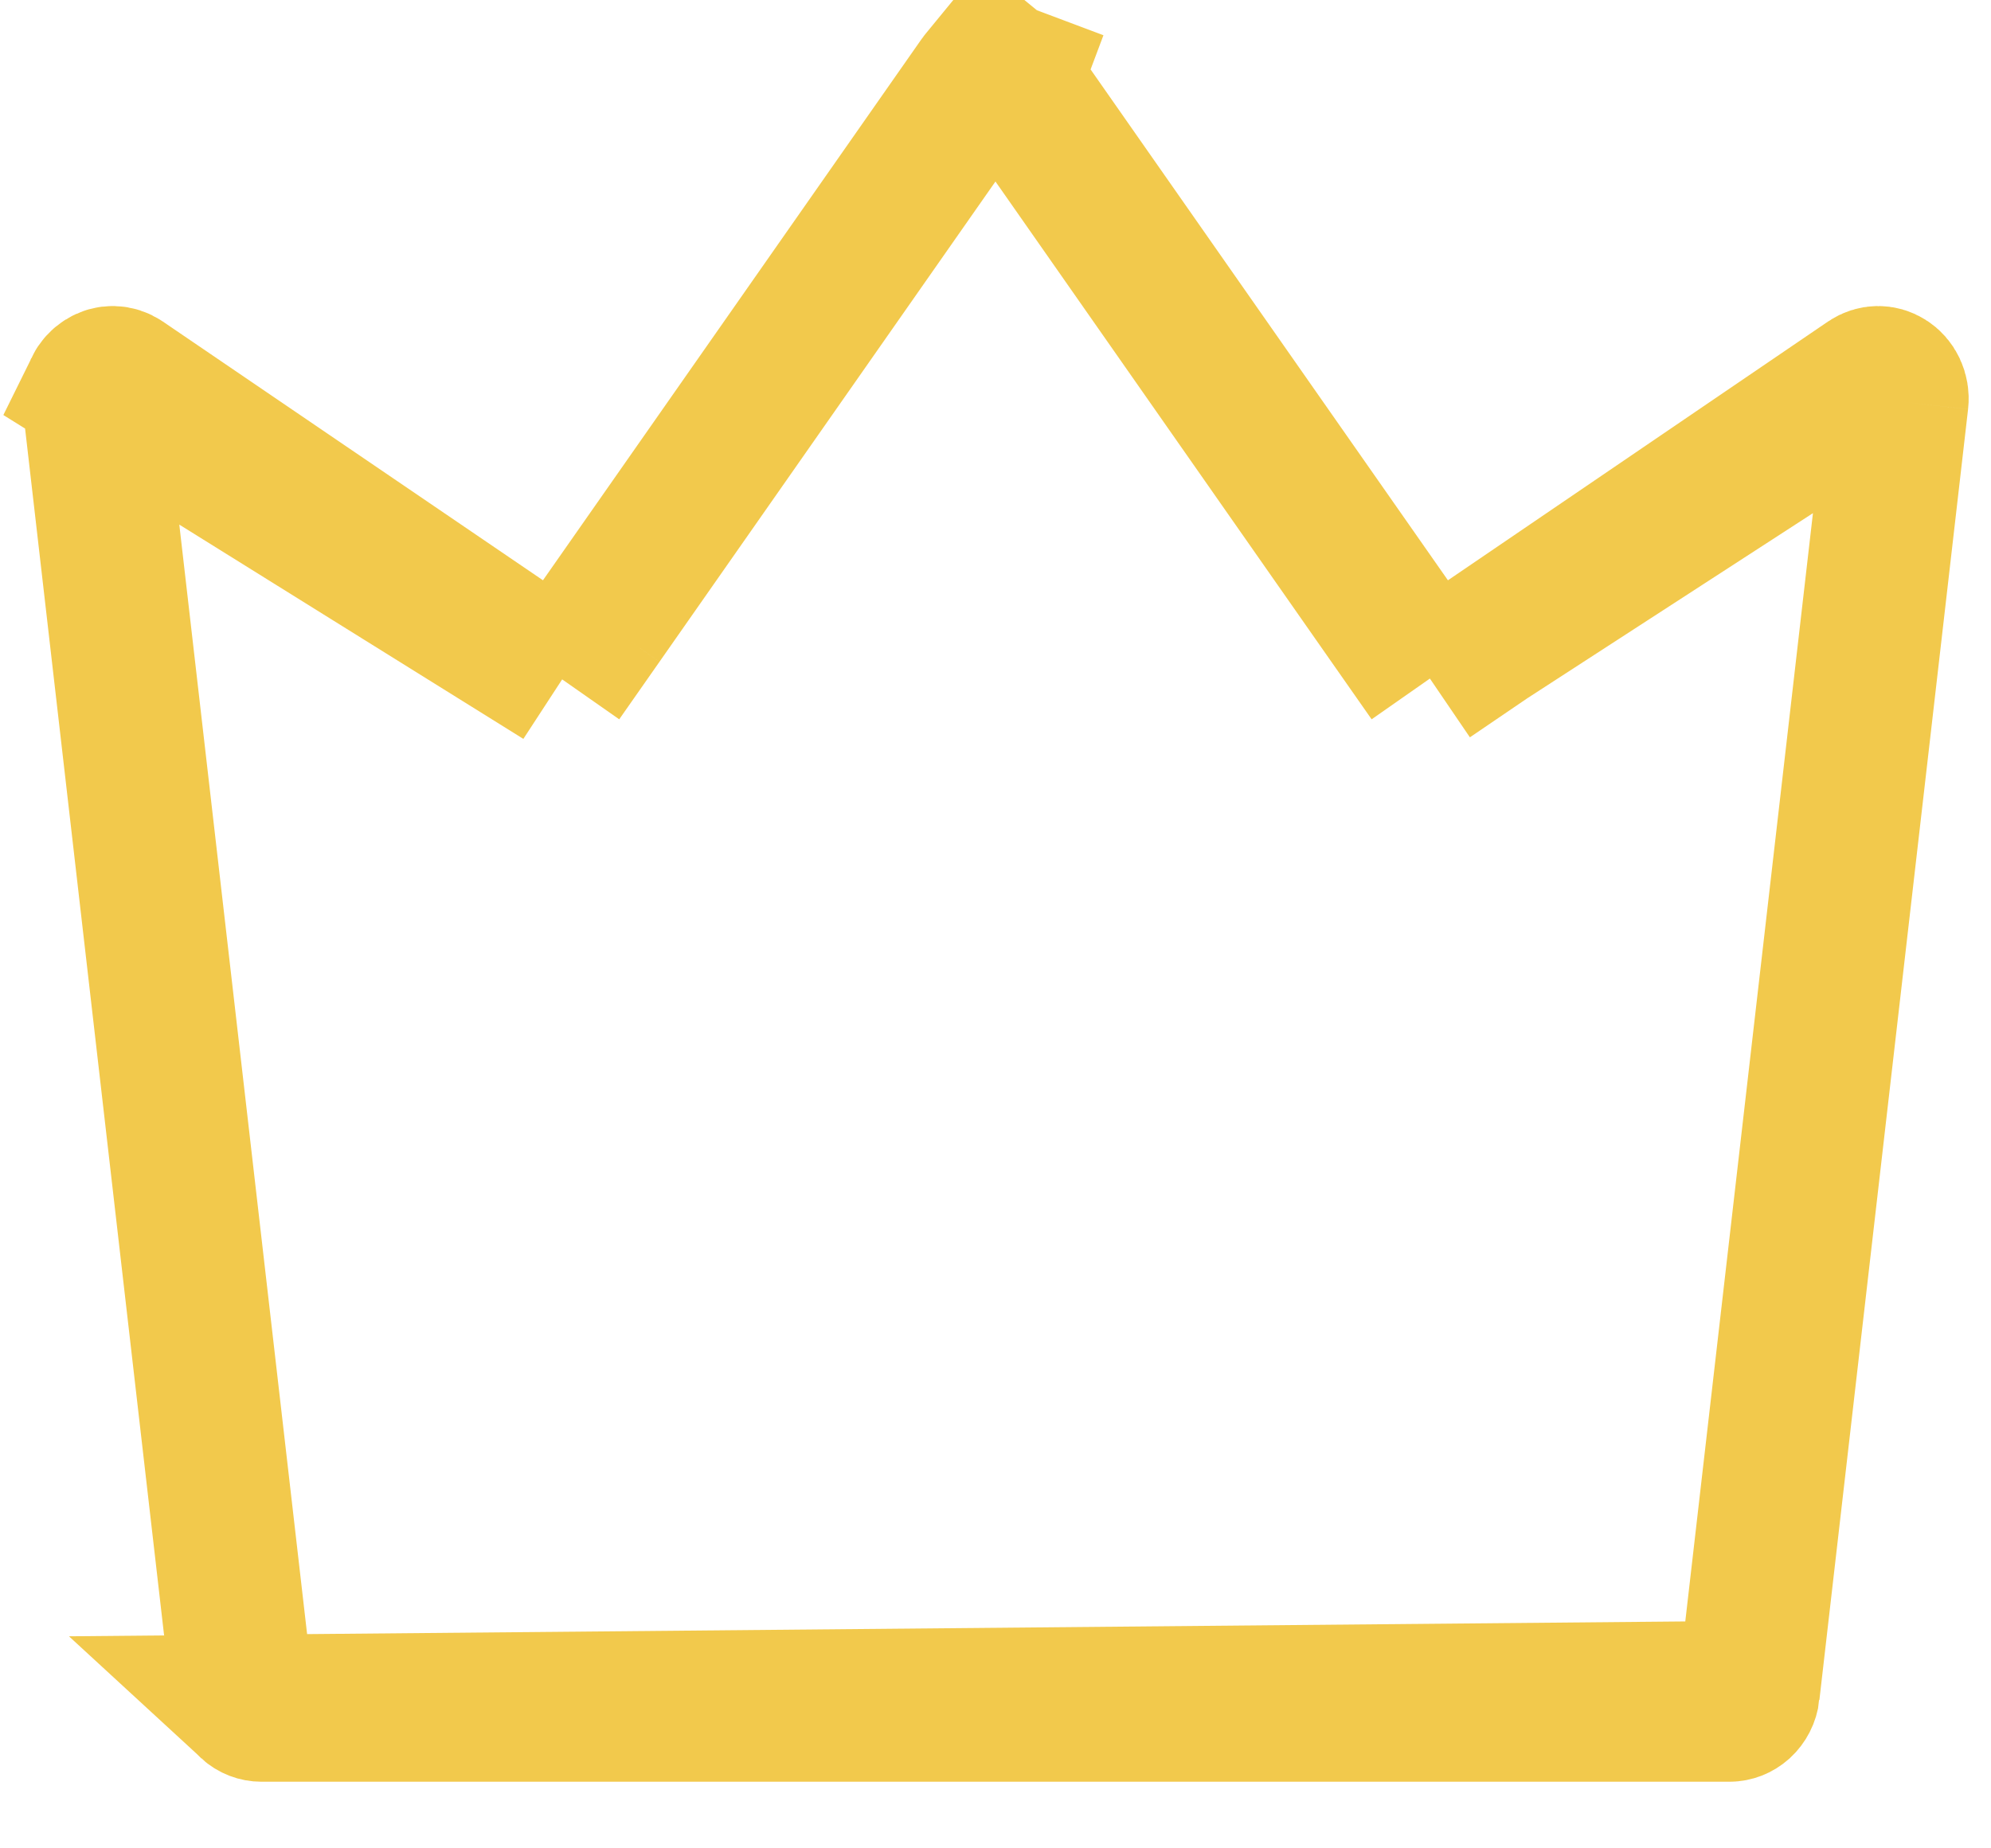 <svg width="28" height="26" viewBox="0 0 28 26" fill="none" xmlns="http://www.w3.org/2000/svg">
<path d="M7.889 9.545L7.073 8.989L1.728 5.35C1.728 5.35 1.728 5.35 1.728 5.35C1.685 5.321 1.637 5.306 1.59 5.305C1.542 5.304 1.494 5.317 1.451 5.345L1.451 5.345C1.407 5.372 1.369 5.414 1.343 5.467L7.889 9.545ZM7.889 9.545L8.455 8.736M7.889 9.545L8.455 8.736M8.455 8.736L13.783 1.118L13.783 1.118M8.455 8.736L13.783 1.118M13.783 1.118C13.81 1.079 13.845 1.049 13.882 1.029C13.919 1.01 13.959 1 13.999 1C14.039 1 14.079 1.01 14.116 1.029L14.582 0.144M13.783 1.118L14.582 0.144M14.582 0.144L14.116 1.029C14.154 1.049 14.188 1.079 14.215 1.118L14.216 1.118M14.582 0.144L14.216 1.118M14.216 1.118L19.543 8.736L20.109 9.545M14.216 1.118L20.109 9.545M20.109 9.545L20.926 8.989M20.109 9.545L20.926 8.989M20.926 8.989L26.27 5.35C26.27 5.35 26.27 5.35 26.27 5.35C26.313 5.321 26.361 5.306 26.409 5.305C26.456 5.304 26.504 5.317 26.548 5.345L26.548 5.345M20.926 8.989L26.548 5.345M26.548 5.345C26.592 5.372 26.63 5.414 26.655 5.467L26.655 5.467M26.548 5.345L26.655 5.467M26.655 5.467C26.68 5.52 26.691 5.582 26.684 5.643L26.684 5.643M26.655 5.467L26.684 5.643M26.684 5.643L24.593 23.8M26.684 5.643L24.593 23.8M24.593 23.8C24.584 23.879 24.547 23.947 24.496 23.994C24.445 24.04 24.382 24.063 24.322 24.063H3.676C3.616 24.063 3.554 24.041 3.503 23.994L24.593 23.8ZM3.406 23.801C3.415 23.879 3.451 23.947 3.503 23.994L3.406 23.801ZM3.406 23.801C3.406 23.8 3.406 23.8 3.406 23.8M3.406 23.801L3.406 23.8M3.406 23.8L1.315 5.643M3.406 23.8L1.315 5.643M1.315 5.643C1.315 5.643 1.315 5.643 1.315 5.643M1.315 5.643L1.315 5.643M1.315 5.643C1.308 5.582 1.318 5.52 1.343 5.467L1.315 5.643Z" fill="#F2C94C" fill-opacity="0.41" stroke="#F2C94C" stroke-width="2"/>
</svg>
